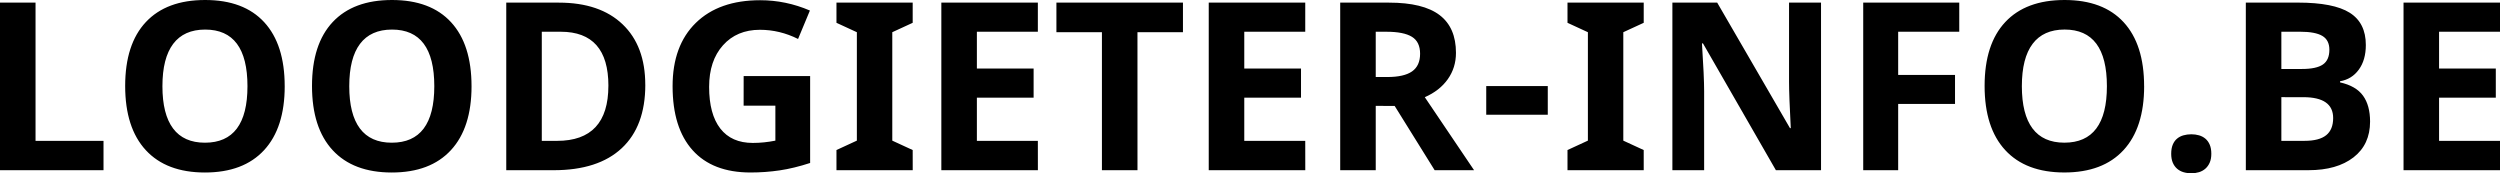 <svg xmlns:dc="http://purl.org/dc/elements/1.1/" xmlns:cc="http://creativecommons.org/ns#" xmlns:rdf="http://www.w3.org/1999/02/22-rdf-syntax-ns#" xmlns:svg="http://www.w3.org/2000/svg" xmlns="http://www.w3.org/2000/svg" id="svg4" height="12.182" width="175.731"><defs id="defs8"></defs><path style="fill:#000000" id="path2" d="M 2.5e-8,11.964 V 0.185 H 2.498 V 9.902 h 4.778 v 2.062 z M 20.013,6.059 q 0,2.925 -1.45,4.496 -1.45,1.571 -4.157,1.571 -2.707,0 -4.157,-1.571 -1.45,-1.571 -1.45,-4.512 0,-2.941 1.454,-4.492 Q 11.706,-4.6875003e-8 14.421,-4.6875003e-8 q 2.715,0 4.153,1.563 1.438,1.563 1.438,4.496 z m -8.596,0 q 0,1.974 0.749,2.973 0.749,0.999 2.24,0.999 2.989,0 2.989,-3.972 0,-3.98 -2.973,-3.98 -1.49,0 -2.248,1.003 -0.757,1.003 -0.757,2.977 z m 21.729,0 q 0,2.925 -1.45,4.496 -1.45,1.571 -4.157,1.571 -2.707,0 -4.157,-1.571 -1.45,-1.571 -1.45,-4.512 0,-2.941 1.454,-4.492 Q 24.839,-4.6875003e-8 27.554,-4.6875003e-8 q 2.715,0 4.153,1.563 1.438,1.563 1.438,4.496 z m -8.596,0 q 0,1.974 0.749,2.973 0.749,0.999 2.24,0.999 2.989,0 2.989,-3.972 0,-3.98 -2.973,-3.98 -1.49,0 -2.248,1.003 -0.757,1.003 -0.757,2.977 z m 20.81,-0.097 q 0,2.908 -1.656,4.455 -1.656,1.547 -4.782,1.547 H 35.586 V 0.185 h 3.698 q 2.884,0 4.479,1.523 1.595,1.523 1.595,4.254 z m -2.594,0.064 q 0,-3.795 -3.352,-3.795 H 38.084 v 7.67 h 1.072 q 3.609,0 3.609,-3.875 z m 9.507,-0.677 h 4.673 v 6.107 q -1.136,0.371 -2.139,0.52 -1.003,0.149 -2.05,0.149 -2.667,0 -4.073,-1.567 -1.406,-1.567 -1.406,-4.5 0,-2.852 1.631,-4.447 1.631,-1.595 4.524,-1.595 1.813,0 3.497,0.725 L 56.098,2.739 q -1.289,-0.645 -2.683,-0.645 -1.619,0 -2.594,1.088 -0.975,1.088 -0.975,2.925 0,1.917 0.786,2.929 0.786,1.011 2.284,1.011 0.781,0 1.587,-0.161 V 7.428 h -2.232 z m 11.884,6.615 H 58.797 V 10.546 L 60.231,9.885 V 2.264 L 58.797,1.603 V 0.185 h 5.358 V 1.603 L 62.721,2.264 v 7.622 l 1.434,0.661 z m 8.798,0 H 66.169 V 0.185 h 6.784 V 2.232 h -4.286 v 2.586 h 3.988 v 2.046 h -3.988 v 3.037 h 4.286 z m 7.001,0 H 77.457 V 2.264 H 74.258 V 0.185 h 8.895 V 2.264 h -3.198 z m 11.795,0 H 84.965 V 0.185 h 6.784 V 2.232 H 87.463 v 2.586 h 3.988 V 6.864 H 87.463 v 3.037 h 4.286 z M 96.704,5.414 h 0.806 q 1.184,0 1.748,-0.395 0.564,-0.395 0.564,-1.241 0,-0.838 -0.576,-1.192 -0.576,-0.354 -1.785,-0.354 h -0.757 z m 0,2.03 v 4.52 H 94.206 V 0.185 h 3.432 q 2.401,0 3.553,0.874 1.152,0.874 1.152,2.655 0,1.039 -0.572,1.849 -0.572,0.81 -1.619,1.269 l 3.464,5.132 h -2.771 L 98.033,7.444 Z m 7.767,0.62 v -2.014 h 4.326 v 2.014 z m 11.07,3.899 h -5.358 V 10.546 L 111.617,9.885 V 2.264 L 110.183,1.603 V 0.185 h 5.358 V 1.603 L 114.106,2.264 v 7.622 l 1.434,0.661 z m 12.464,0 h -3.174 l -5.124,-8.911 h -0.072 q 0.153,2.361 0.153,3.368 v 5.543 h -2.232 V 0.185 h 3.15 l 5.116,8.822 h 0.056 Q 125.756,6.711 125.756,5.76 V 0.185 h 2.248 z m 5.422,0 h -2.457 V 0.185 h 6.751 V 2.232 h -4.294 v 3.037 h 3.996 v 2.038 h -3.996 z m 17.29,-5.906 q 0,2.925 -1.45,4.496 -1.45,1.571 -4.157,1.571 -2.707,0 -4.157,-1.571 -1.45,-1.571 -1.45,-4.512 0,-2.941 1.454,-4.492 Q 142.409,-4.6875003e-8 145.124,-4.6875003e-8 q 2.715,0 4.153,1.563 1.438,1.563 1.438,4.496 z m -8.596,0 q 0,1.974 0.749,2.973 0.749,0.999 2.24,0.999 2.989,0 2.989,-3.972 0,-3.98 -2.973,-3.98 -1.49,0 -2.248,1.003 -0.757,1.003 -0.757,2.977 z m 10.498,4.753 q 0,-0.379 0.109,-0.641 0.109,-0.262 0.302,-0.423 0.193,-0.161 0.451,-0.234 0.258,-0.073 0.556,-0.073 0.282,0 0.536,0.073 0.254,0.073 0.447,0.234 0.193,0.161 0.306,0.423 0.113,0.262 0.113,0.641 0,0.363 -0.113,0.62 -0.113,0.258 -0.306,0.427 -0.193,0.169 -0.447,0.246 -0.254,0.077 -0.536,0.077 -0.298,0 -0.556,-0.077 -0.258,-0.077 -0.451,-0.246 -0.193,-0.169 -0.302,-0.427 -0.109,-0.258 -0.109,-0.62 z m 5.245,-10.627 h 3.666 q 2.506,0 3.638,0.713 1.132,0.713 1.132,2.268 0,1.055 -0.495,1.732 -0.495,0.677 -1.317,0.814 v 0.081 q 1.12,0.25 1.615,0.935 0.495,0.685 0.495,1.821 0,1.611 -1.164,2.514 -1.164,0.902 -3.162,0.902 h -4.407 z m 2.498,4.665 h 1.45 q 1.015,0 1.47,-0.314 0.455,-0.314 0.455,-1.039 0,-0.677 -0.495,-0.971 -0.495,-0.294 -1.567,-0.294 h -1.313 z m 0,1.982 v 3.07 h 1.627 q 1.031,0 1.523,-0.395 0.491,-0.395 0.491,-1.208 0,-1.466 -2.095,-1.466 z m 15.372,5.132 h -6.784 V 0.185 h 6.784 V 2.232 h -4.286 v 2.586 h 3.988 v 2.046 h -3.988 v 3.037 h 4.286 z"></path></svg>